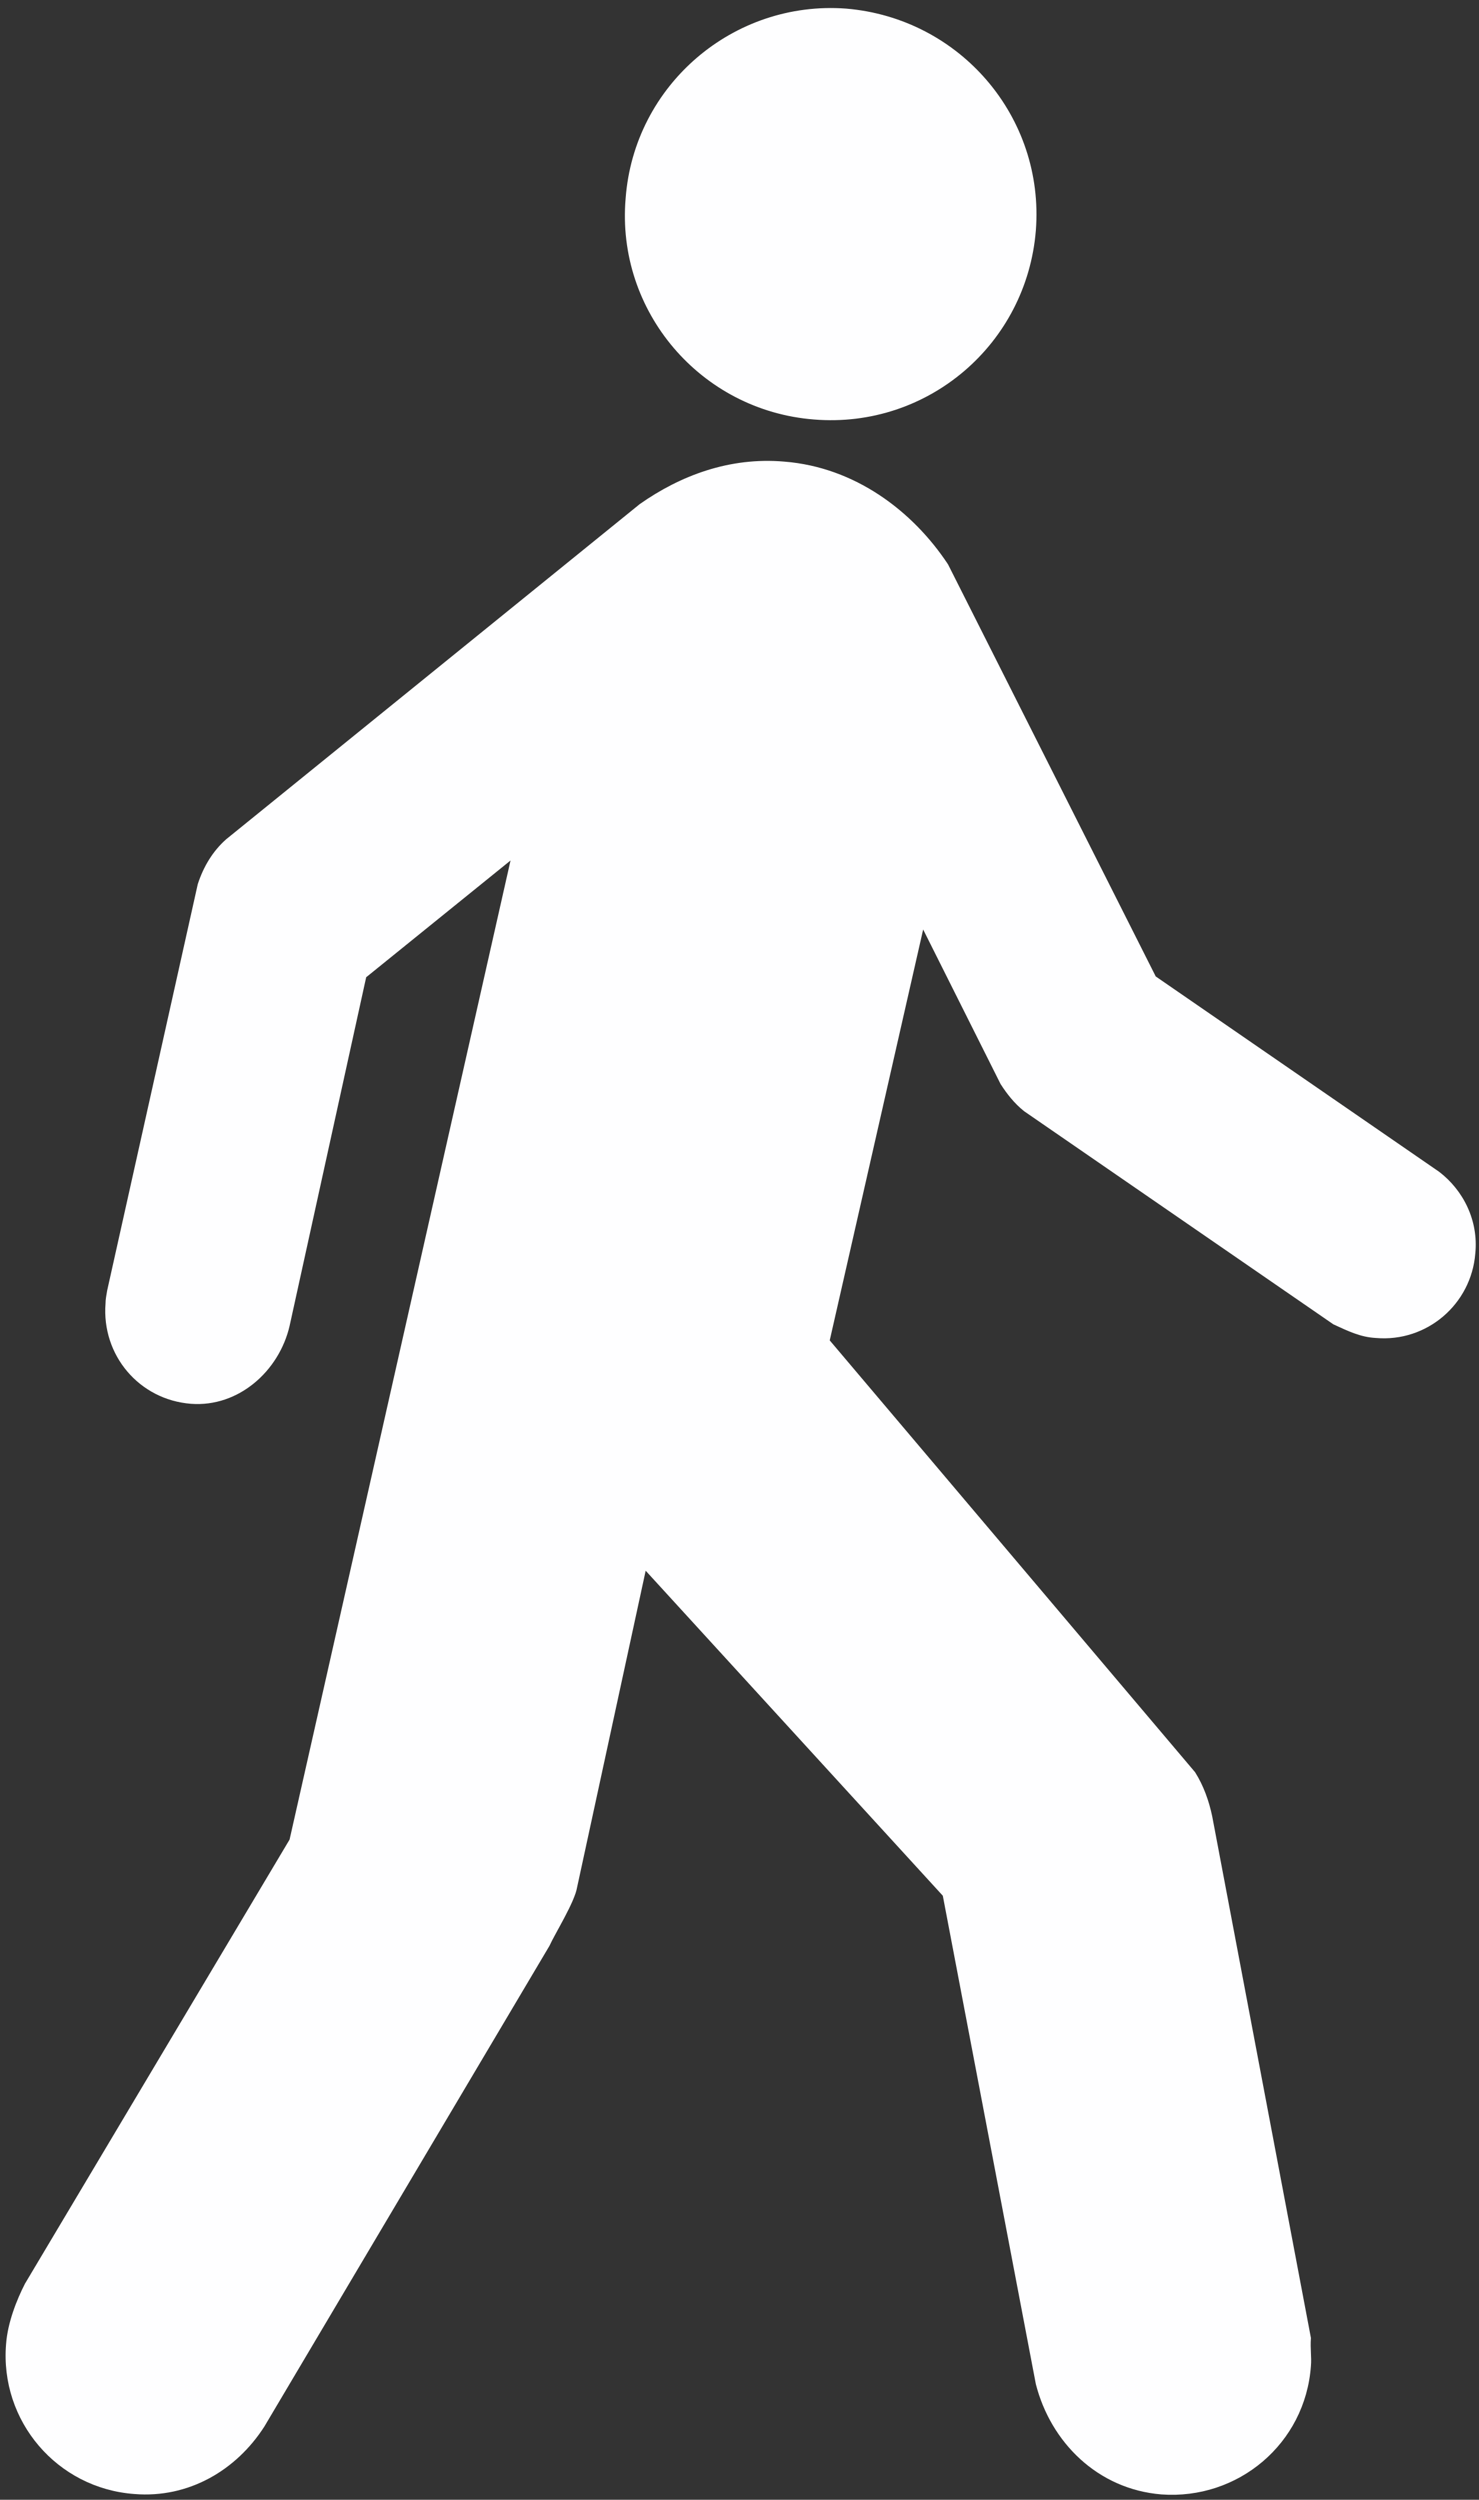 <?xml version="1.0" encoding="UTF-8" standalone="no"?><svg xmlns="http://www.w3.org/2000/svg" xmlns:xlink="http://www.w3.org/1999/xlink" fill="#fefeff" height="362.3" preserveAspectRatio="xMidYMid meet" version="1" viewBox="251.6 148.2 214.5 362.3" width="214.5" zoomAndPan="magnify"><rect x="251.6" y="148.2" width="214.5" height="362.3" fill="#333333" stroke="none"/><g id="change1_1"><path d="m369.67 209c16.516 1.338 30.823-10.933 32.16-27.392 1.279-16.458-10.992-30.764-27.508-32.16-16.342-1.221-30.764 11.05-31.986 27.508-1.396 16.342 10.875 30.764 27.333 32.044" fill="inherit"/></g><g id="change1_2"><path d="m344.37 221.27c5.874-4.129 13.027-6.862 20.994-6.165 10.236 0.814 18.61 7.153 23.728 14.888l30.125 59.726 41.116 28.322c3.489 2.675 5.699 7.037 5.234 11.806-0.582 7.386-7.037 12.911-14.423 12.271-2.268-0.116-4.129-1.047-6.165-1.977l-44.838-30.881c-1.396-1.105-2.501-2.501-3.431-3.955l-11.224-22.39-13.55 59.552 52.98 62.576c1.221 1.919 2.035 4.187 2.501 6.455l14.306 75.545c-0.116 1.687 0.116 2.733 0 4.071-0.814 11.282-10.584 19.424-21.692 18.61-9.247-0.756-16.051-7.56-18.203-15.993l-13.492-70.776-43.094-47.106-9.945 45.885c-0.349 2.152-3.199 6.688-4.013 8.491l-41.349 69.671c-4.071 6.339-10.992 10.41-18.842 9.77-11.224-0.814-19.54-10.584-18.61-21.75 0.233-3.14 1.57-6.455 2.733-8.723l38.383-64.379 32.044-141.9-20.936 16.923-11.108 50.538c-1.512 6.513-7.386 11.806-14.306 11.282-7.502-0.582-12.969-7.037-12.387-14.539 0-0.582 0.116-1.163 0.233-1.861l13.143-58.912c0.814-2.501 2.152-4.769 4.129-6.513l59.959-48.56z" fill="inherit"/></g></svg>